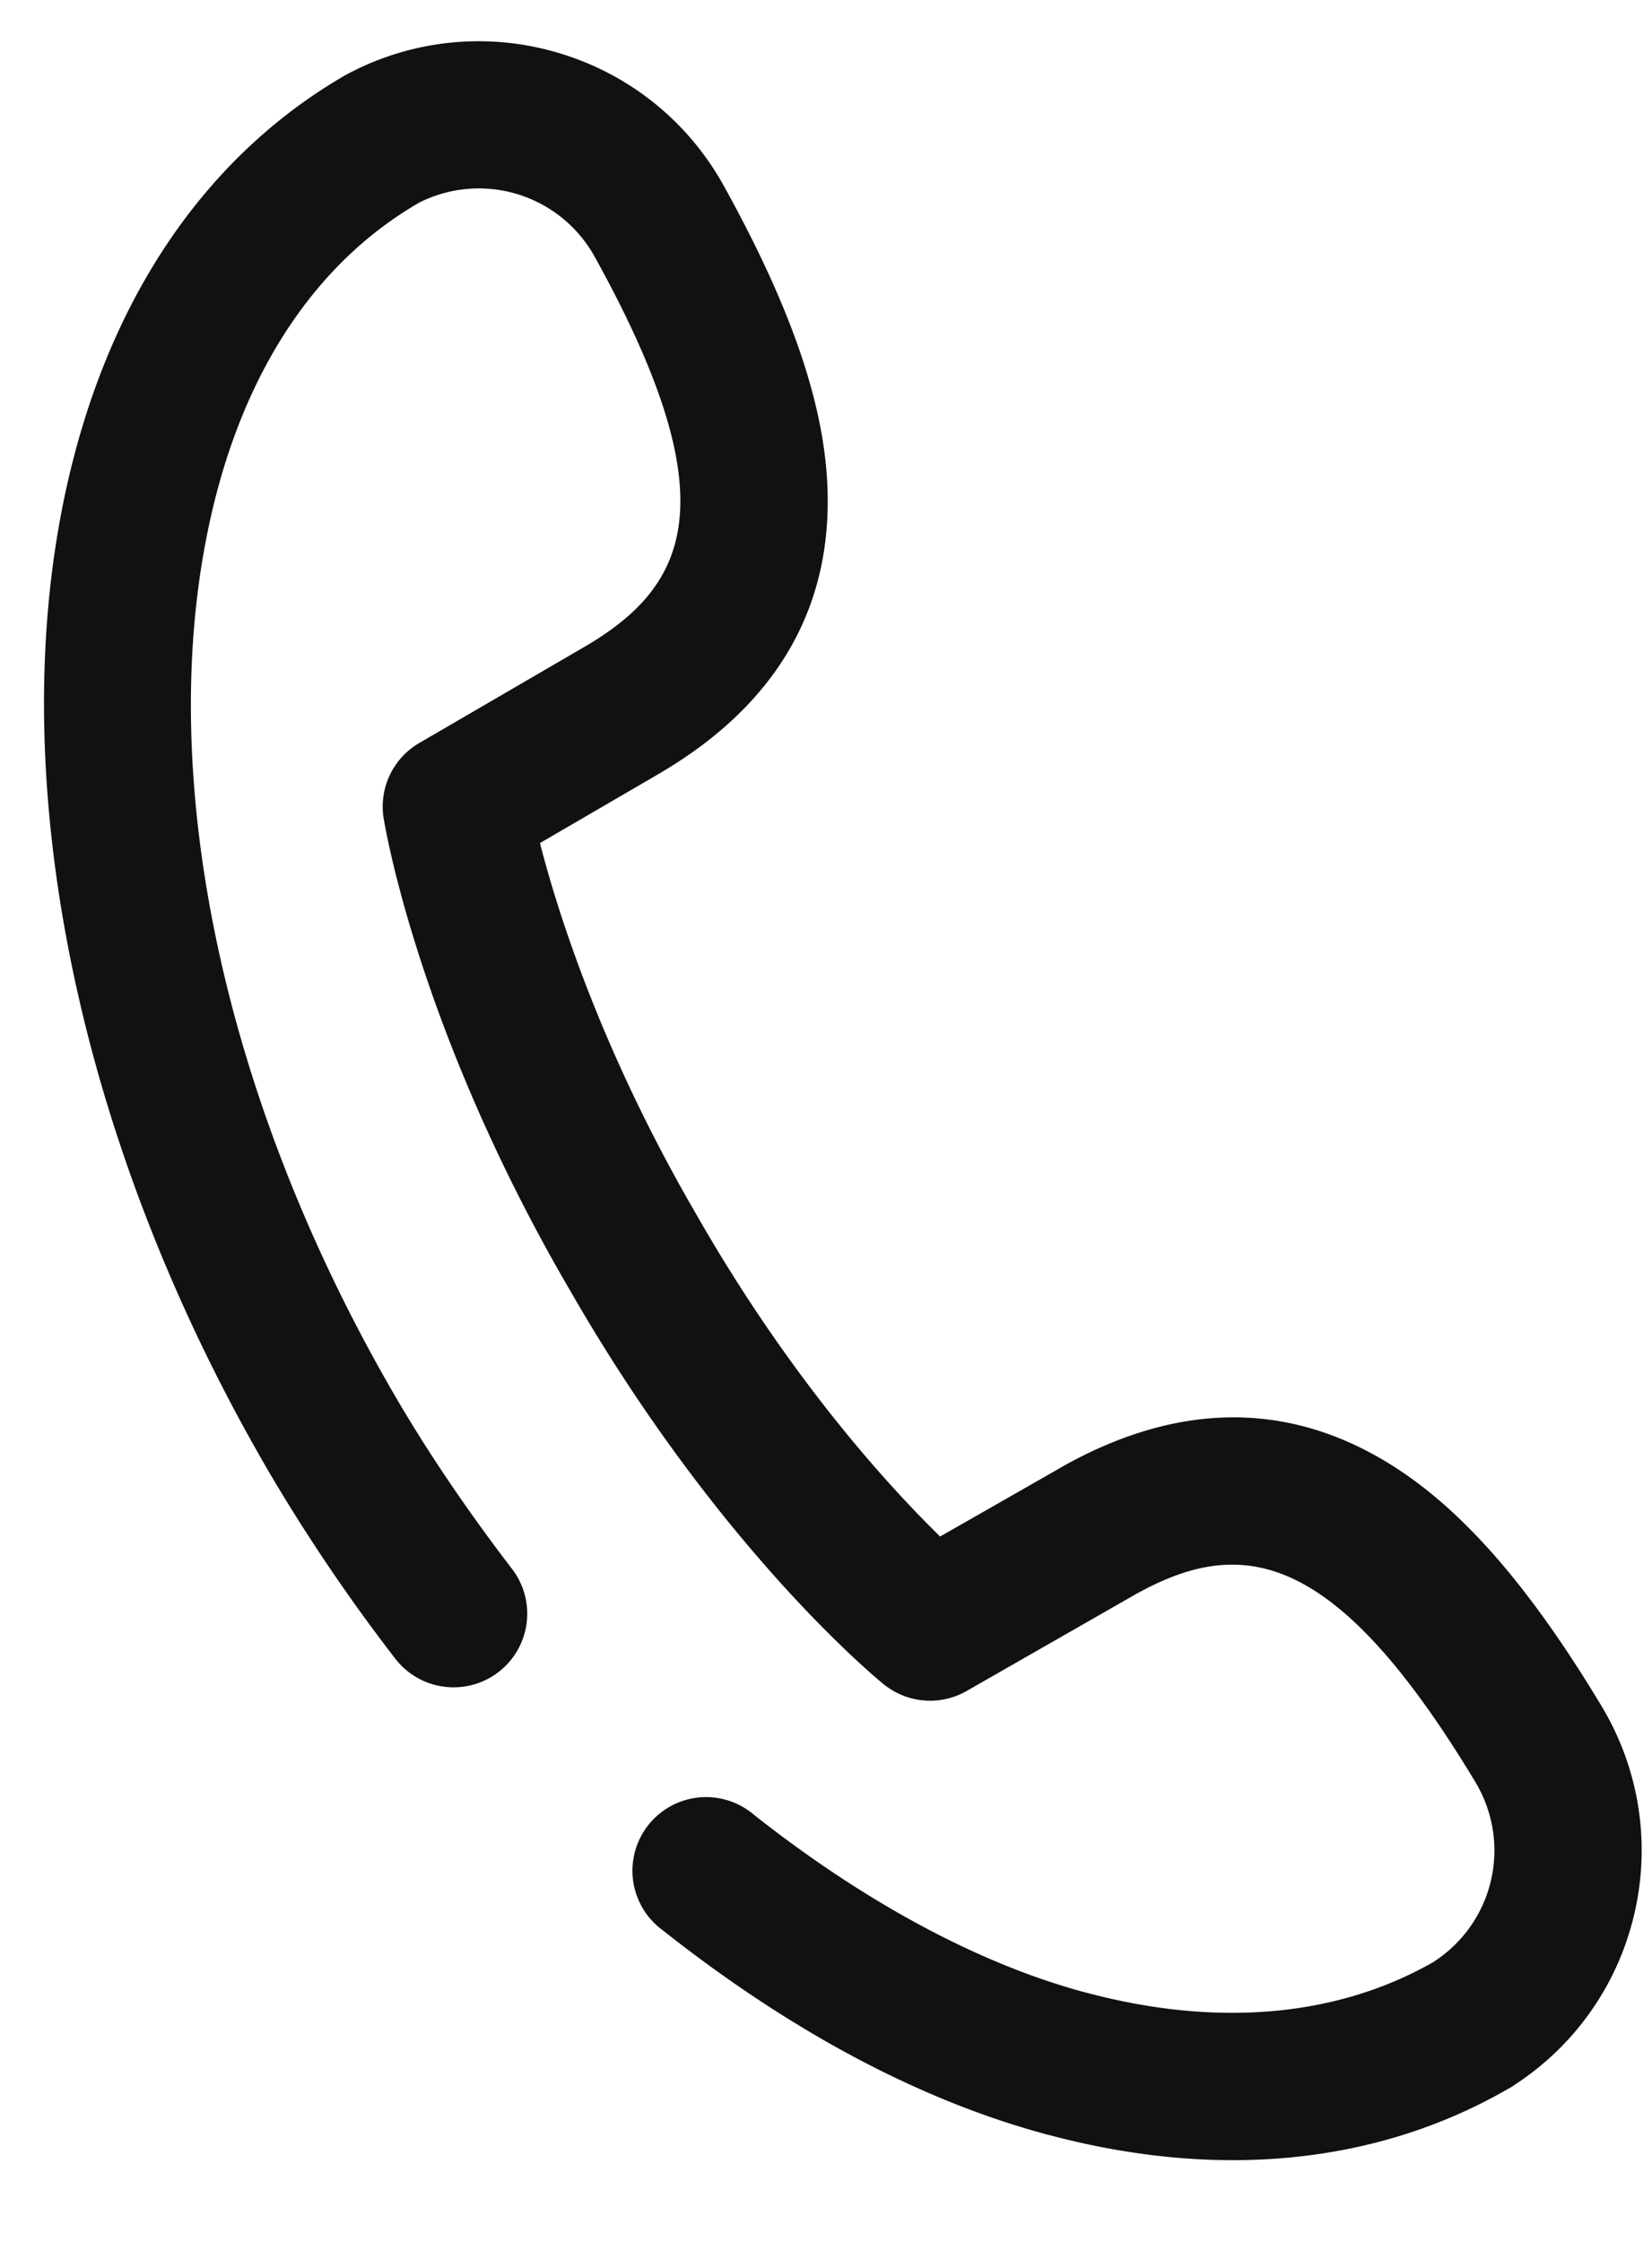 <svg xmlns="http://www.w3.org/2000/svg" width="14" height="19" viewBox="0 0 14 19">
    <path fill="#121111" fill-rule="nonzero" d="M8.878 18.092l-.034-.01c-1.062-.29-2.149-.87-3.23-1.725a.624.624 0 1 1 .774-.978c.935.739 1.898 1.258 2.785 1.5l.027.007c1.111.298 2.129.209 2.946-.257l.006-.004c.51-.333.664-1.002.35-1.524-1.2-1.994-1.994-2.085-2.886-1.585l-1.424.815a.624.624 0 0 1-.703-.057c-.056-.045-1.388-1.137-2.638-3.303l-.058-.1c-1.25-2.166-1.53-3.866-1.542-3.937a.624.624 0 0 1 .302-.637l1.419-.826c.879-.522 1.196-1.256.07-3.291a1.122 1.122 0 0 0-1.495-.46l-.006.004c-.82.478-1.408 1.325-1.704 2.45-.569 2.167-.015 5.01 1.481 7.605l.004.007c.286.496.628 1.003 1.017 1.51a.624.624 0 1 1-.99.76 15.215 15.215 0 0 1-1.103-1.638l-.004-.008C.582 9.535-.021 6.337.63 3.857c.383-1.46 1.178-2.574 2.3-3.222l.03-.016.02-.01A2.362 2.362 0 0 1 4.754.455c.59.181 1.08.579 1.38 1.12.586 1.059.866 1.89.88 2.613.02.998-.454 1.791-1.407 2.356l-.004.003-1.027.598c.15.585.515 1.744 1.298 3.1l.058.101c.788 1.366 1.605 2.255 2.035 2.676L9 12.432a.379.379 0 0 1 .004-.003c.966-.542 1.89-.556 2.744-.04.62.374 1.2 1.032 1.824 2.069.318.53.418 1.153.28 1.755-.139.602-.5 1.12-1.018 1.457l-.02.014a.605.605 0 0 1-.03.017c-1.112.643-2.462.777-3.905.39z"/>
</svg>
